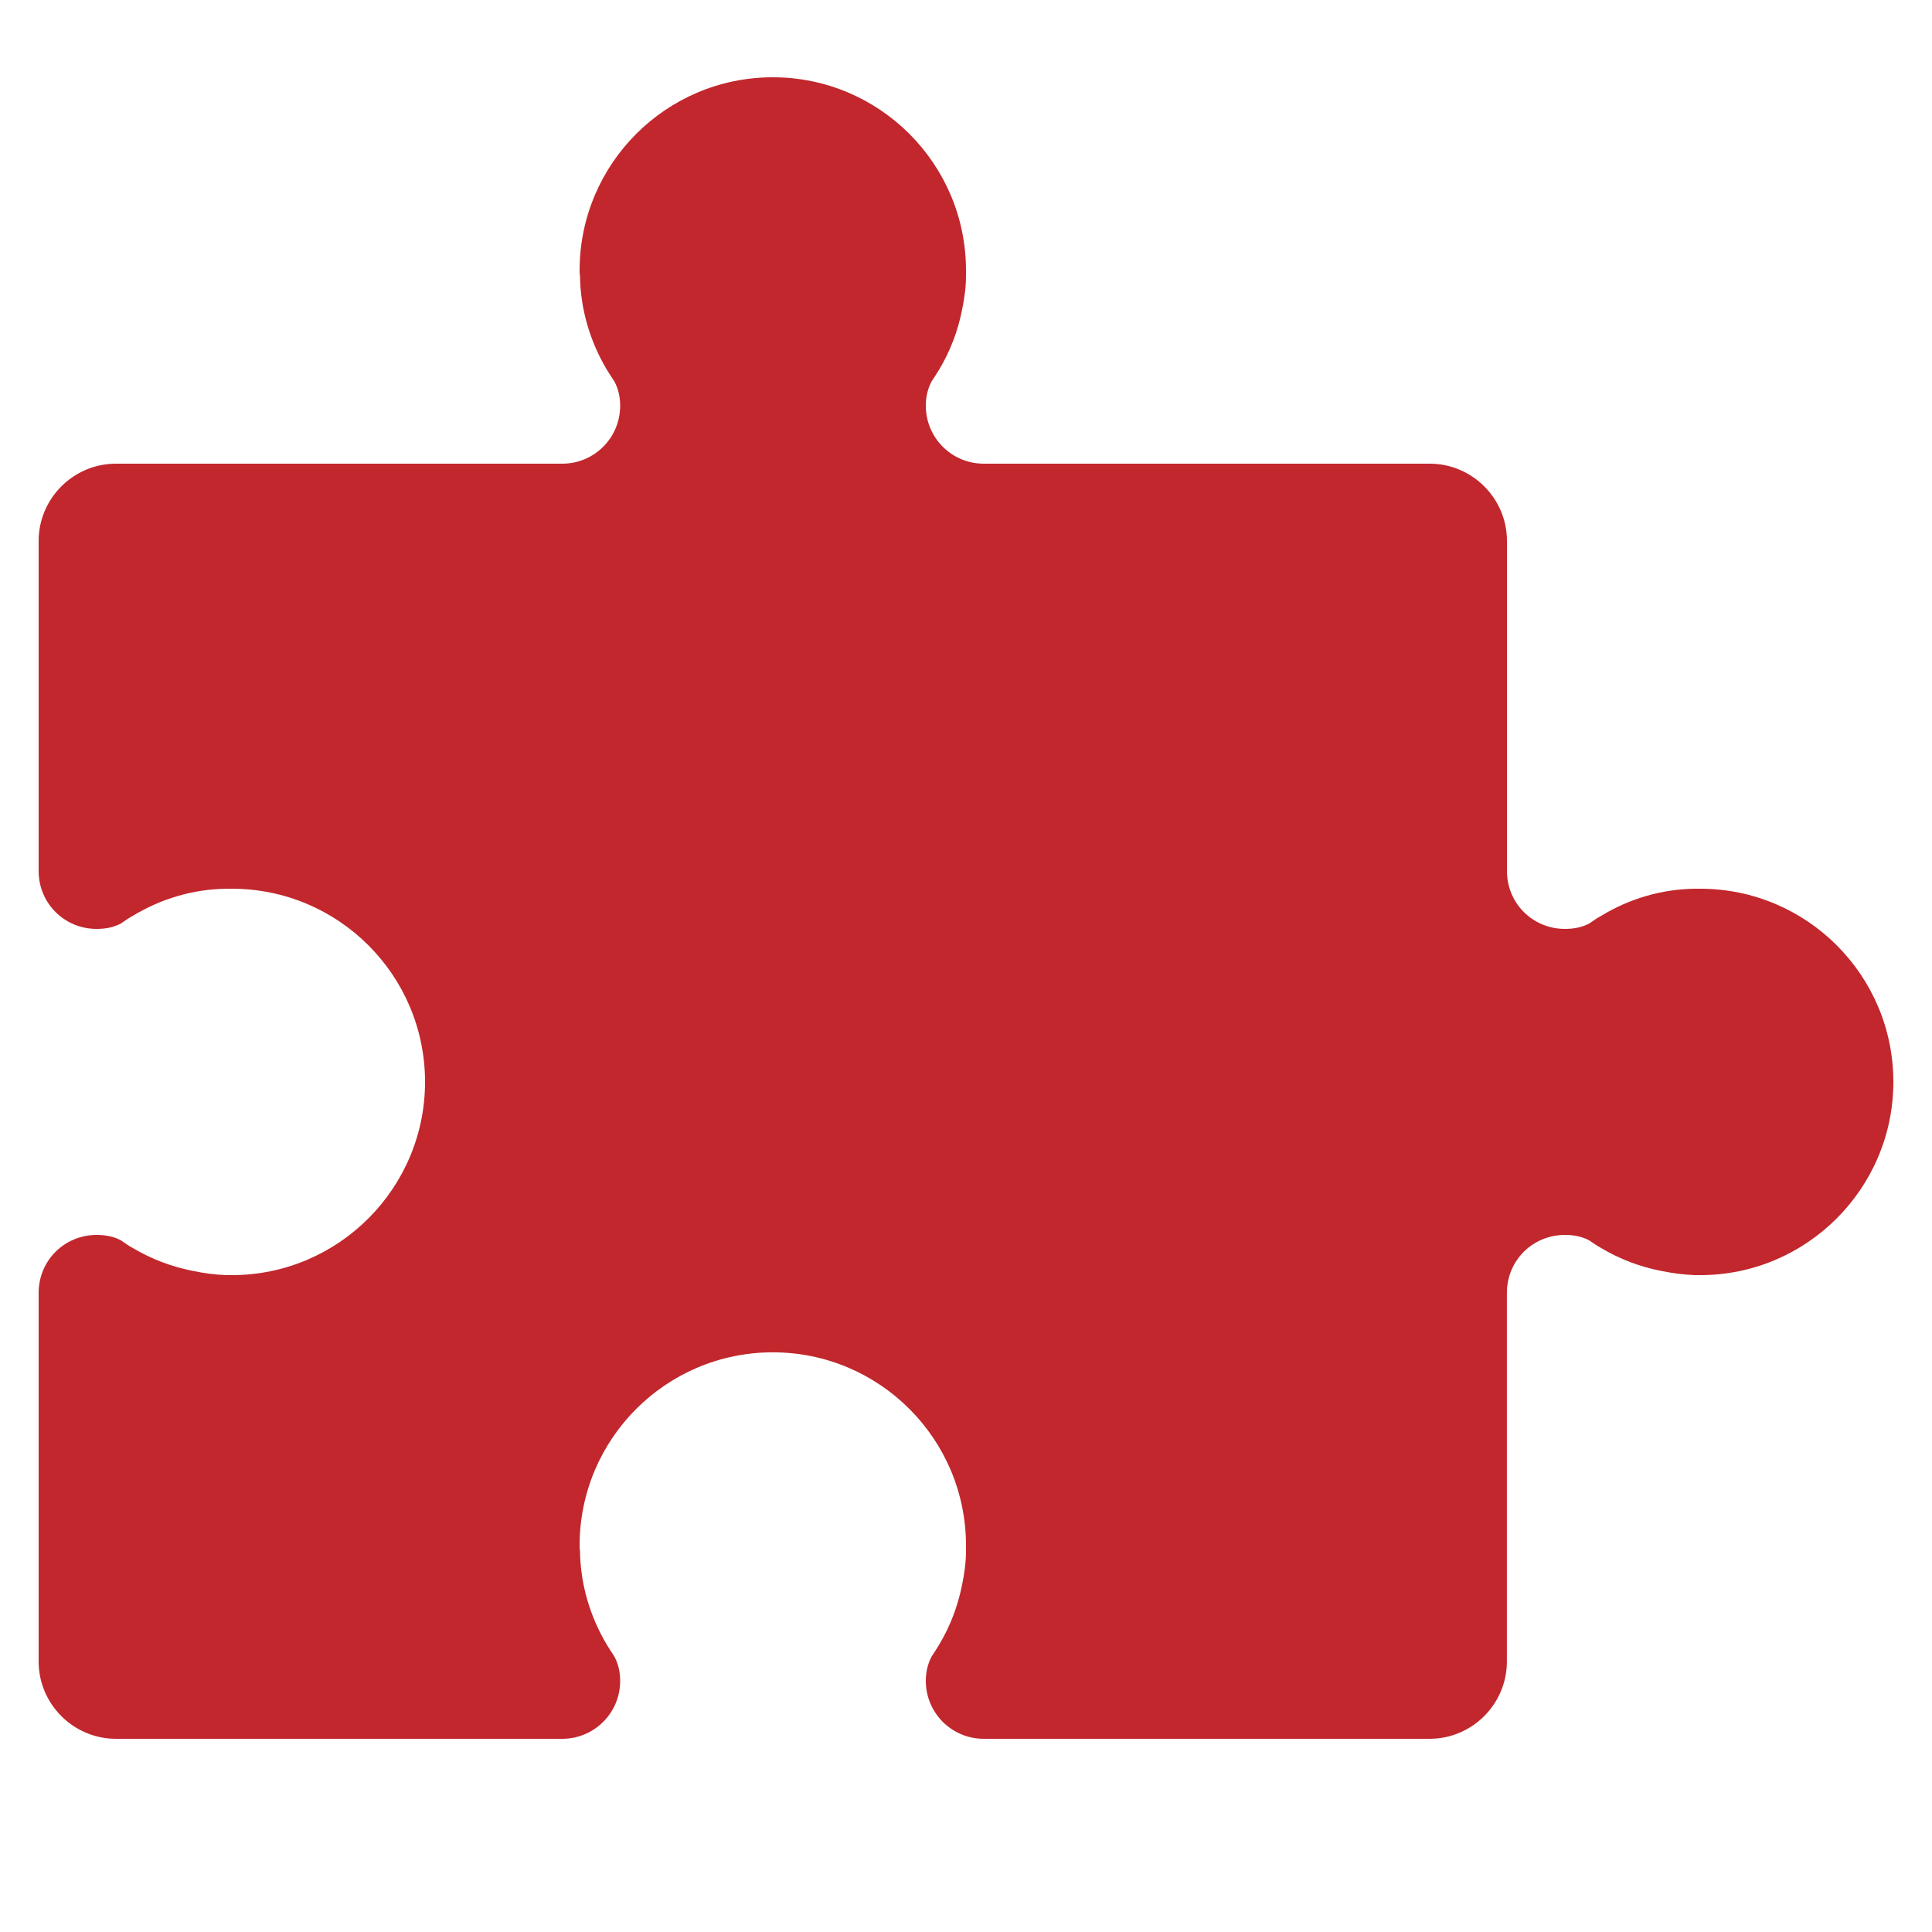 <?xml version="1.0" encoding="utf-8"?>
<!-- Generator: Adobe Illustrator 15.1.0, SVG Export Plug-In  -->
<!DOCTYPE svg PUBLIC "-//W3C//DTD SVG 1.1//EN" "http://www.w3.org/Graphics/SVG/1.1/DTD/svg11.dtd">
<svg version="1.1"
	 xmlns="http://www.w3.org/2000/svg" xmlns:xlink="http://www.w3.org/1999/xlink" xmlns:a="http://ns.adobe.com/AdobeSVGViewerExtensions/3.0/"
	 x="0px" y="0px" width="50px" height="50px" viewBox="-1 -2 50 50" overflow="visible" enable-background="new -1 -2 50 50"
	 xml:space="preserve">
<defs>
</defs>
<path fill="#C1272D" d="M48,26c0,2.75-2.24,5-5,5c-0.04,0-0.13,0-0.13,0c-0.3-0.01-0.591-0.05-0.88-0.109
	c-0.561-0.109-1.08-0.311-1.551-0.591c-0.109-0.06-0.209-0.13-0.311-0.2c-0.189-0.1-0.398-0.14-0.63-0.14c-0.83,0-1.5,0.66-1.5,1.5
	V41c0,1.1-0.899,2-2,2H24.46c-0.83,0-1.5-0.67-1.5-1.5c0-0.23,0.05-0.439,0.15-0.63c0.069-0.101,0.13-0.2,0.199-0.312
	c0.28-0.47,0.48-0.988,0.591-1.55c0.06-0.29,0.1-0.579,0.1-0.88c0,0,0-0.09,0-0.13c0-2.76-2.24-5-5-5s-5,2.24-5,5
	c0,0.04,0,0.09,0.01,0.13c0.01,0.891,0.27,1.721,0.69,2.43c0.07,0.11,0.13,0.211,0.2,0.312c0.1,0.188,0.15,0.399,0.15,0.63
	c0,0.83-0.67,1.5-1.5,1.5H2c-1.1,0-2-0.9-2-2v-9.54c0-0.84,0.67-1.5,1.5-1.5c0.23,0,0.44,0.04,0.63,0.14
	c0.1,0.07,0.2,0.142,0.31,0.2c0.47,0.28,0.99,0.48,1.55,0.591c0.29,0.06,0.58,0.1,0.88,0.109c0,0,0.09,0,0.13,0c2.76,0,5-2.25,5-5
	c0-2.76-2.24-5-5-5H4.87c-0.89,0.01-1.72,0.27-2.43,0.7c-0.11,0.06-0.21,0.13-0.31,0.2c-0.19,0.1-0.4,0.14-0.63,0.14
	c-0.83,0-1.5-0.66-1.5-1.5V12c0-1.1,0.9-2,2-2h11.55c0.83,0,1.5-0.67,1.5-1.5c0-0.23-0.05-0.44-0.15-0.63
	c-0.07-0.1-0.13-0.2-0.2-0.31c-0.42-0.71-0.68-1.54-0.69-2.43C14,5.09,14,5.04,14,5c0-2.76,2.24-5,5-5s5,2.24,5,5
	c0,0.04,0,0.13,0,0.13c0,0.3-0.04,0.59-0.1,0.88c-0.11,0.56-0.311,1.08-0.591,1.55c-0.069,0.11-0.13,0.21-0.199,0.31
	c-0.101,0.19-0.15,0.4-0.15,0.63c0,0.83,0.67,1.5,1.5,1.5H36c1.1,0,2,0.9,2,2v8.54c0,0.84,0.67,1.5,1.5,1.5
	c0.23,0,0.439-0.04,0.63-0.14c0.101-0.07,0.2-0.141,0.312-0.2c0.709-0.431,1.539-0.69,2.43-0.7H43C45.76,21,48,23.24,48,26z"/>
</svg>
